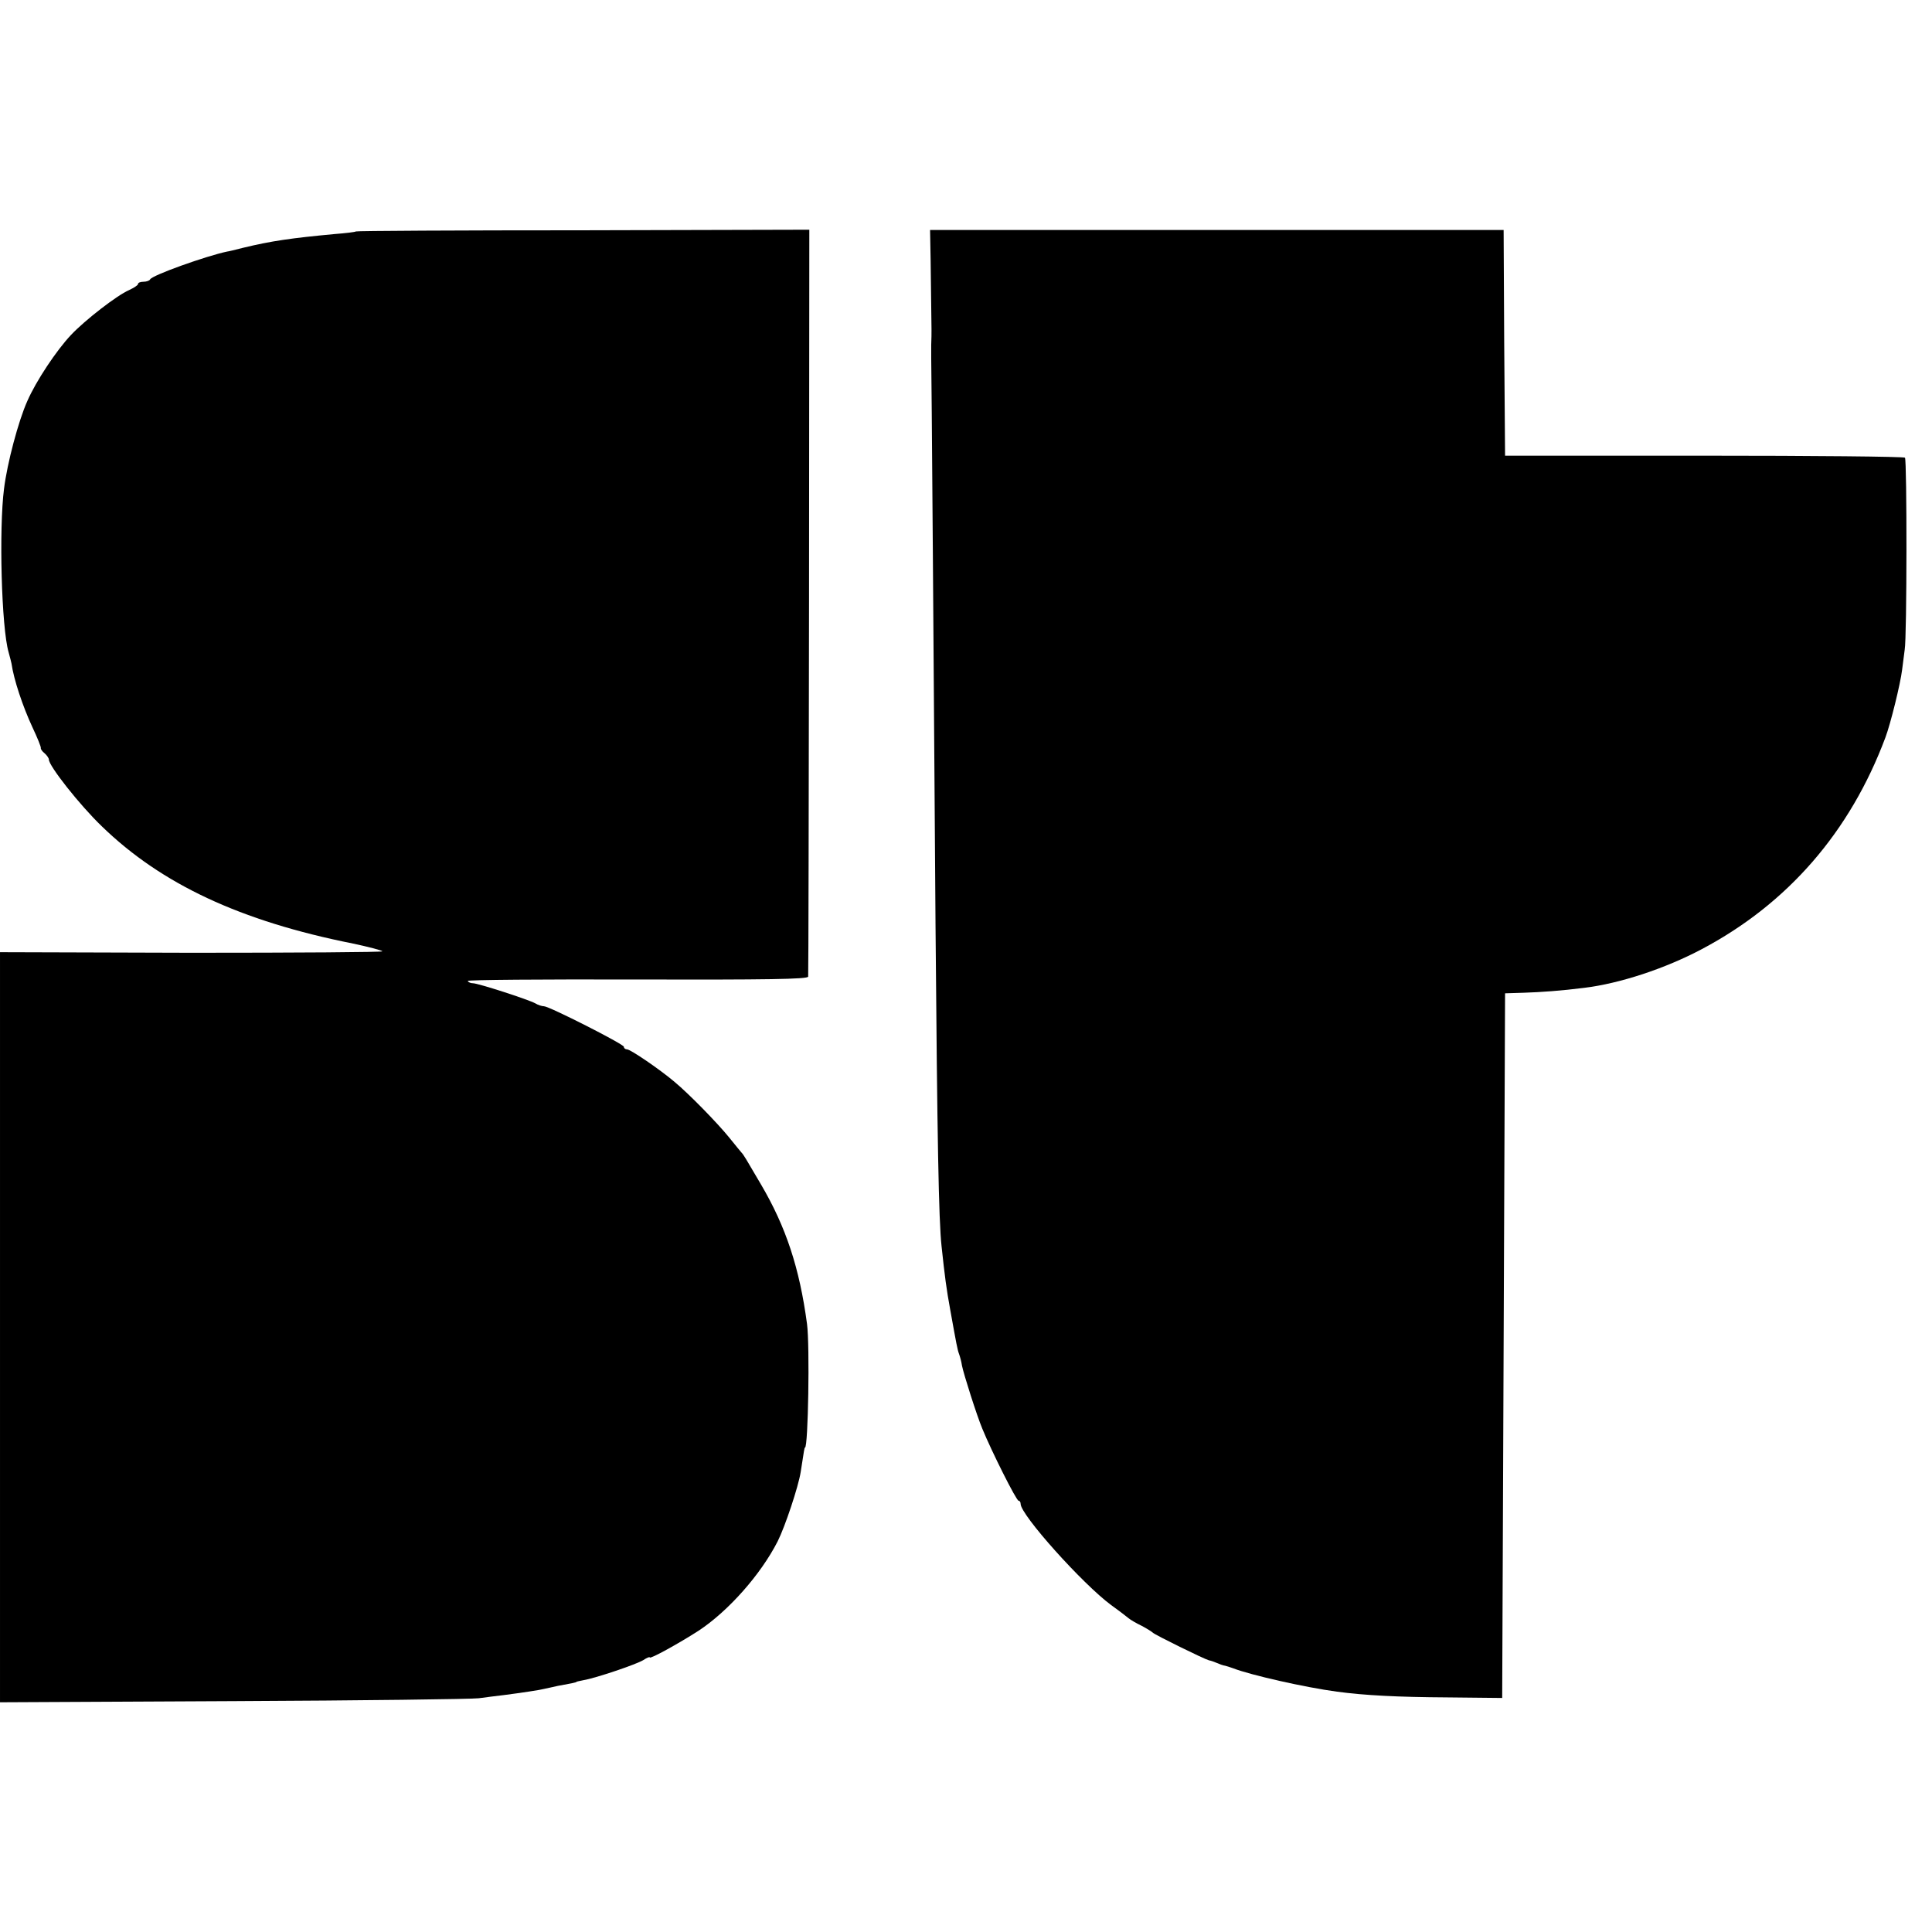 <?xml version="1.0" standalone="no"?>
<!DOCTYPE svg PUBLIC "-//W3C//DTD SVG 20010904//EN"
 "http://www.w3.org/TR/2001/REC-SVG-20010904/DTD/svg10.dtd">
<svg version="1.0" xmlns="http://www.w3.org/2000/svg"
 width="672pt" height="672pt" viewBox="0 0 672 672"
 preserveAspectRatio="xMidYMid meet">
<g transform="translate(0,672) scale(0.1,-0.1)"
fill="#000000" stroke="none">
<path d="M1238 5915 c-2 -2 -34 -6 -73 -9 -151 -14 -221 -24 -320 -48 -27 -7
-52 -13 -55 -13 -72 -15 -263 -83 -268 -97 -2 -4 -12 -8 -23 -8 -10 0 -19 -3
-19 -8 0 -4 -14 -13 -31 -21 -42 -18 -154 -105 -202 -156 -51 -54 -122 -161
-152 -230 -31 -69 -70 -216 -81 -305 -18 -139 -9 -484 16 -569 5 -17 9 -35 10
-39 8 -56 39 -149 73 -222 17 -36 30 -68 29 -72 -1 -3 5 -12 13 -18 8 -7 15
-17 15 -22 0 -22 107 -158 184 -232 207 -201 482 -330 874 -408 56 -12 102
-24 102 -27 0 -3 -299 -5 -665 -5 l-665 2 0 -1305 0 -1304 813 4 c446 2 830 7
852 10 22 3 61 8 87 11 69 9 121 17 138 21 8 2 31 7 50 11 45 8 65 12 65 14 0
1 11 3 25 6 42 7 184 55 208 70 12 8 22 12 22 9 0 -7 100 48 170 93 103 68
216 195 275 311 26 52 72 190 80 241 12 78 13 85 15 85 11 0 17 354 7 430 -26
194 -73 337 -160 485 -52 89 -61 104 -67 110 -3 3 -23 28 -45 55 -40 49 -137
149 -190 193 -51 43 -152 112 -164 112 -6 0 -11 4 -11 9 0 9 -260 141 -278
141 -7 0 -20 4 -30 10 -23 13 -199 70 -217 70 -7 0 -16 3 -18 8 -3 4 262 6
589 5 449 -1 594 1 595 10 1 7 2 594 3 1305 l1 1293 -787 -2 c-433 0 -788 -2
-790 -4z"/>
<path d="M3237 5813 c1 -94 2 -166 3 -238 0 -11 0 -36 -1 -55 0 -19 0 -39 0
-45 1 -17 9 -1103 15 -1975 6 -743 11 -1025 21 -1115 11 -104 17 -149 30 -220
22 -122 25 -139 31 -155 3 -8 8 -26 10 -40 6 -30 51 -172 71 -220 31 -76 118
-250 126 -250 4 0 7 -5 7 -11 0 -38 215 -278 315 -352 28 -20 55 -41 61 -46 6
-5 26 -17 45 -26 19 -10 36 -21 39 -24 6 -7 179 -92 195 -96 6 -1 18 -5 27 -9
9 -4 22 -9 30 -10 7 -2 20 -6 28 -9 59 -23 248 -66 360 -81 96 -13 212 -19
385 -20 l190 -2 5 1226 5 1225 65 2 c61 2 131 7 210 17 124 15 282 67 410 135
298 158 515 407 638 736 18 48 52 186 58 235 3 25 7 56 9 70 8 43 8 660 1 668
-4 4 -319 7 -699 7 l-692 0 -3 393 -2 392 -998 0 -997 0 2 -107z"/>
</g>
</svg>
